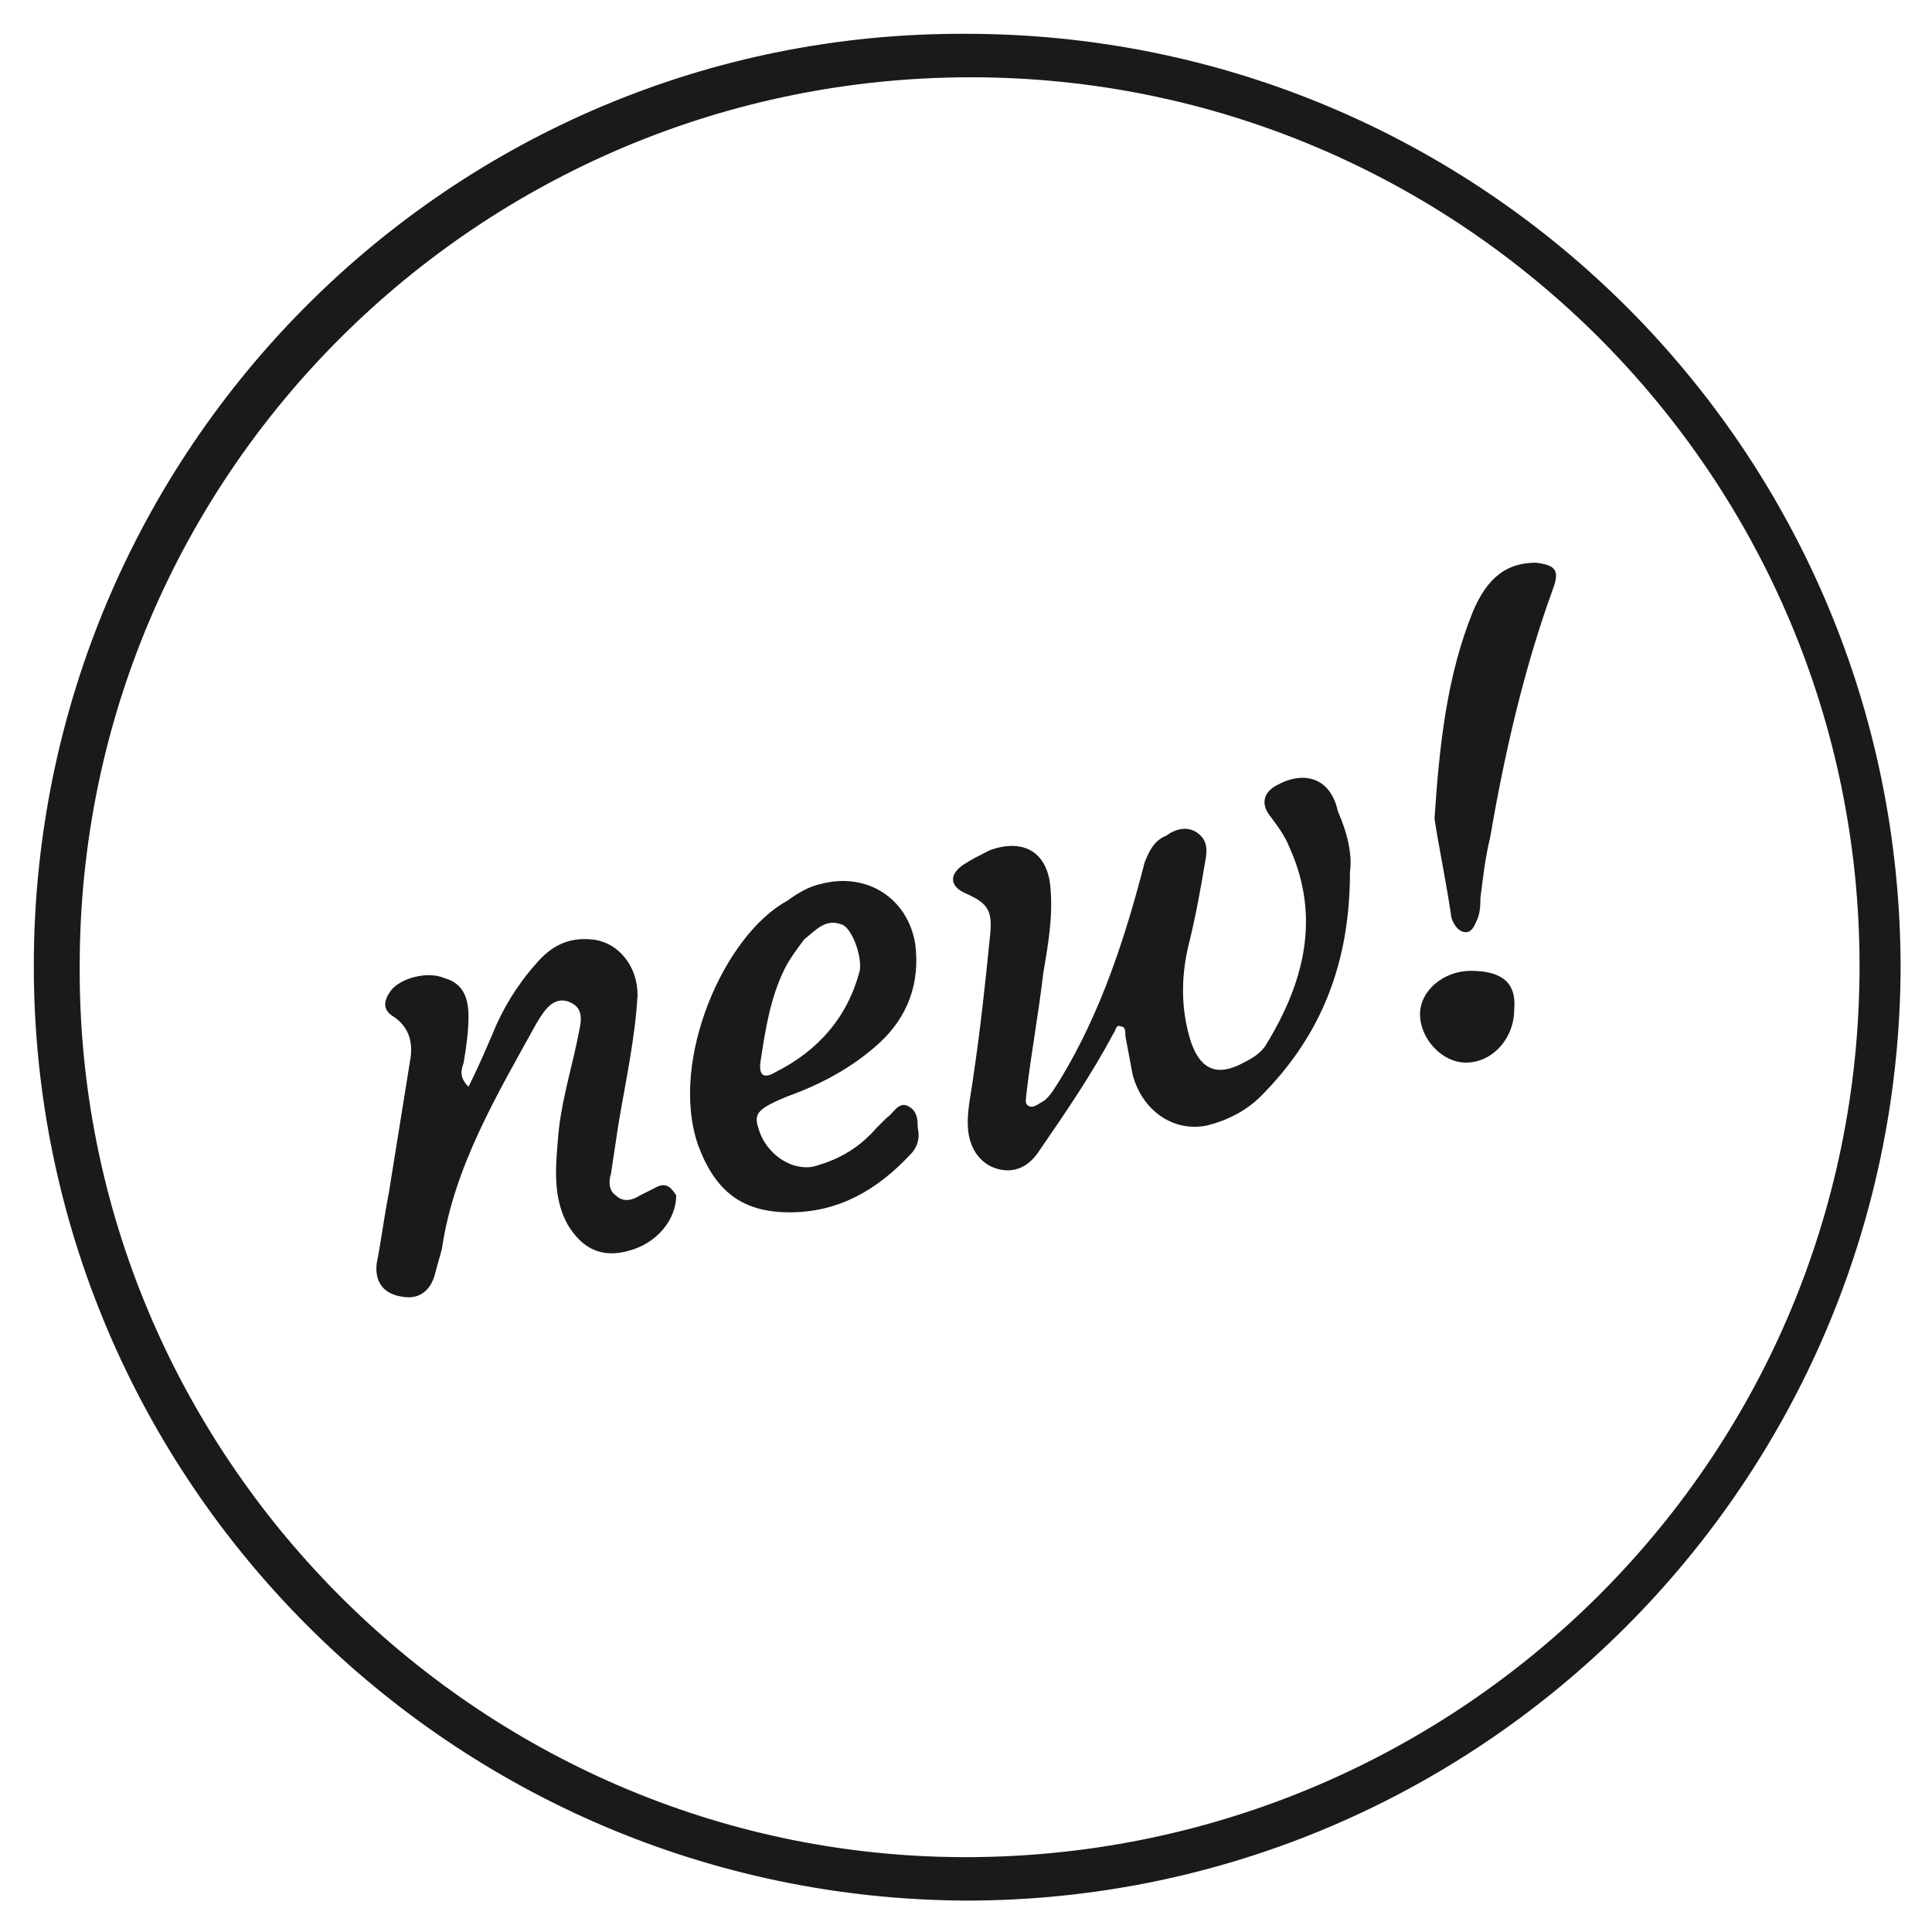 <?xml version="1.0" encoding="utf-8"?>
<!-- Generator: Adobe Illustrator 24.0.1, SVG Export Plug-In . SVG Version: 6.00 Build 0)  -->
<svg version="1.1" id="Layer_1" xmlns="http://www.w3.org/2000/svg" xmlns:xlink="http://www.w3.org/1999/xlink" x="0px" y="0px"
	 viewBox="0 0 80 80" style="enable-background:new 0 0 80 80;" xml:space="preserve">
<style type="text/css">
	.st0{fill:#1A1A1A;}
</style>
<g>
	<path class="st0" d="M40,1.4C18.7,1.3,1.4,18.6,1.4,40c0,21.3,17.3,38.6,38.6,38.7c21.3,0,38.6-17.3,38.7-38.6
		C78.7,18.7,61.4,1.4,40,1.4z M39.8,76.9C19.7,76.8,3.2,60.2,3.3,40c0-20.4,16.6-36.8,36.9-36.8C60.5,3.2,77,19.7,77,40
		C77,60.7,60.1,77,39.8,76.9z"/>
	<path class="st0" d="M52.9,32.5c-0.6,0.3-0.7,0.8-0.3,1.3c0.3,0.4,0.6,0.8,0.8,1.3c1.3,2.9,0.6,5.6-1,8.2c-0.2,0.3-0.5,0.5-0.9,0.7
		c-1.1,0.6-1.8,0.3-2.2-0.9c-0.4-1.3-0.4-2.6-0.1-3.9c0.3-1.2,0.5-2.3,0.7-3.5c0.1-0.5,0.1-0.9-0.3-1.2c-0.4-0.3-0.9-0.2-1.3,0.1
		c-0.5,0.2-0.7,0.6-0.9,1.1c-0.8,3.1-1.8,6.2-3.5,9c-0.2,0.3-0.4,0.7-0.7,0.9c-0.2,0.1-0.4,0.3-0.6,0.2c-0.2-0.1-0.1-0.3-0.1-0.5
		c0.2-1.7,0.5-3.3,0.7-5c0.2-1.2,0.4-2.3,0.3-3.5c-0.1-1.5-1.1-2.1-2.5-1.6c-0.4,0.2-0.8,0.4-1.1,0.6c-0.6,0.4-0.6,0.9,0.1,1.2
		c0.9,0.4,1.1,0.7,1,1.7c-0.2,2-0.4,3.9-0.7,5.9c-0.1,0.8-0.3,1.5-0.2,2.3c0.1,0.7,0.5,1.3,1.2,1.5s1.3-0.1,1.7-0.7
		c1.1-1.6,2.2-3.2,3.1-4.9c0.1-0.1,0.1-0.4,0.3-0.3c0.2,0,0.2,0.2,0.2,0.4c0.1,0.5,0.2,1.1,0.3,1.6c0.4,1.5,1.7,2.4,3.1,2.1
		c0.8-0.2,1.6-0.6,2.2-1.2c2.5-2.5,3.7-5.5,3.7-9.3c0.1-0.7-0.1-1.6-0.5-2.5C55.1,32.2,54,31.9,52.9,32.5z"/>
	<path class="st0" d="M27.1,49.2c-0.2,0.1-0.4,0.2-0.6,0.3c-0.3,0.2-0.7,0.3-1,0c-0.3-0.2-0.3-0.6-0.2-0.9c0.1-0.7,0.2-1.3,0.3-2
		c0.3-1.8,0.7-3.6,0.8-5.4c0-1.2-0.8-2.2-1.9-2.3c-1-0.1-1.7,0.3-2.3,1c-0.8,0.9-1.4,1.9-1.8,2.9c-0.3,0.7-0.6,1.4-1,2.2
		c-0.4-0.4-0.3-0.7-0.2-1c0.1-0.6,0.2-1.3,0.2-1.9c0-0.9-0.3-1.4-1-1.6c-0.7-0.3-1.8,0-2.2,0.5c-0.3,0.4-0.4,0.8,0.1,1.1
		c0.6,0.4,0.8,1,0.7,1.7c-0.3,1.9-0.6,3.7-0.9,5.6c-0.2,1-0.3,1.9-0.5,2.9c-0.1,0.8,0.3,1.3,1.1,1.4c0.6,0.1,1.1-0.2,1.3-0.9
		c0.1-0.4,0.2-0.7,0.3-1.1c0.5-3.4,2.3-6.4,3.9-9.3c0.3-0.5,0.7-1.2,1.4-0.9c0.7,0.3,0.4,1,0.3,1.6c-0.3,1.4-0.7,2.7-0.8,4.1
		c-0.1,1.2-0.2,2.4,0.4,3.5c0.6,1,1.4,1.4,2.5,1.1c1.2-0.3,2-1.3,2-2.3C27.8,49.2,27.6,48.9,27.1,49.2z"/>
	<path class="st0" d="M37.6,45.8c-0.4-0.2-0.6,0.3-0.9,0.5c-0.1,0.1-0.3,0.3-0.4,0.4c-0.7,0.8-1.5,1.3-2.6,1.6
		c-0.9,0.2-2-0.5-2.3-1.6c-0.2-0.6,0-0.8,1.2-1.3c1.4-0.5,2.7-1.2,3.8-2.2c1.2-1.1,1.7-2.5,1.5-4.1c-0.3-1.9-2-3-3.9-2.5
		c-0.5,0.1-1,0.4-1.4,0.7c-2.6,1.4-4.9,6.6-3.7,10.1c0.7,1.9,1.8,2.8,3.8,2.8s3.6-0.9,5-2.4c0.3-0.3,0.4-0.7,0.3-1.1
		C38,46.4,38,46,37.6,45.8z M31.5,43.9c0.2-1.3,0.4-2.6,1-3.8c0.2-0.4,0.5-0.8,0.8-1.2c0.5-0.4,0.9-0.9,1.6-0.6
		c0.4,0.2,0.8,1.3,0.7,1.9c-0.5,1.9-1.7,3.3-3.5,4.2C31.6,44.7,31.4,44.5,31.5,43.9z"/>
	<path class="st0" d="M63.6,23.3c-1.2,0-2,0.6-2.6,2c-1.1,2.7-1.4,5.6-1.6,8.6c0.2,1.3,0.5,2.7,0.7,4.1c0.1,0.3,0.3,0.6,0.6,0.6
		s0.4-0.4,0.5-0.6c0.1-0.3,0.1-0.6,0.1-0.8c0.1-0.8,0.2-1.7,0.4-2.5c0.6-3.5,1.4-7,2.6-10.3C64.6,23.6,64.4,23.4,63.6,23.3z"/>
	<path class="st0" d="M60.9,40.2c-1.1,0-2.1,0.8-2.1,1.8s0.9,2,1.9,2c1.1,0,2-1,2-2.2C62.8,40.7,62.2,40.2,60.9,40.2z"/>
</g>
</svg>
